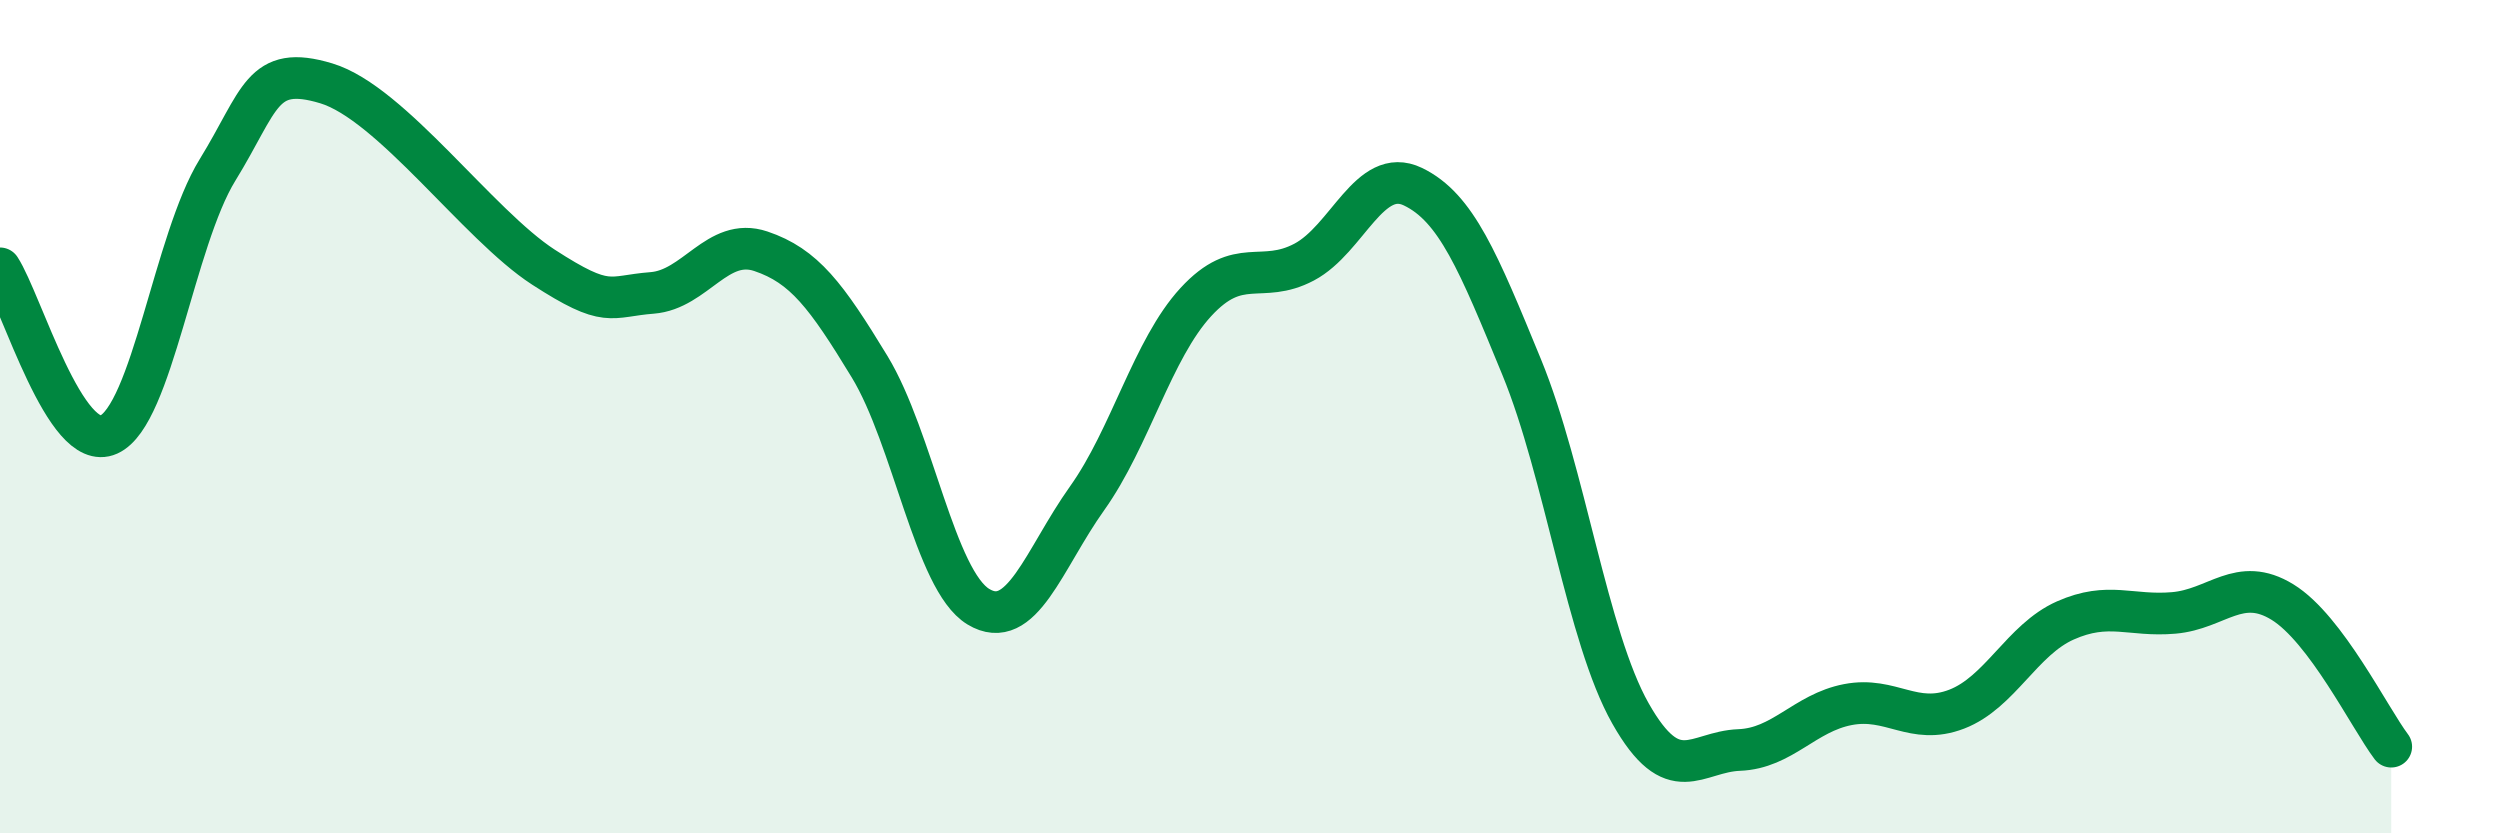 
    <svg width="60" height="20" viewBox="0 0 60 20" xmlns="http://www.w3.org/2000/svg">
      <path
        d="M 0,6.44 C 0.52,7.24 1.57,10.9 2.61,10.43 C 3.65,9.96 4.18,5.77 5.22,4.08 C 6.26,2.39 6.27,1.53 7.83,2 C 9.39,2.47 11.48,5.4 13.04,6.41 C 14.6,7.42 14.61,7.11 15.65,7.03 C 16.69,6.95 17.22,5.68 18.26,6.03 C 19.3,6.38 19.83,7.09 20.87,8.8 C 21.91,10.51 22.44,13.93 23.48,14.56 C 24.52,15.19 25.05,13.42 26.09,11.96 C 27.13,10.5 27.66,8.38 28.7,7.25 C 29.74,6.12 30.26,6.84 31.3,6.29 C 32.34,5.74 32.87,3.98 33.91,4.48 C 34.95,4.98 35.48,6.28 36.52,8.81 C 37.56,11.34 38.09,15.28 39.13,17.12 C 40.17,18.96 40.7,18.04 41.74,18 C 42.78,17.96 43.31,17.11 44.35,16.91 C 45.39,16.71 45.92,17.42 46.96,17.02 C 48,16.62 48.53,15.35 49.57,14.89 C 50.61,14.43 51.13,14.8 52.17,14.71 C 53.21,14.62 53.74,13.81 54.78,14.45 C 55.82,15.09 56.87,17.23 57.39,17.92L57.39 20L0 20Z"
        fill="#008740"
        opacity="0.1"
        stroke-linecap="round"
        stroke-linejoin="round"
      />
      <path
        d="M 0,6.44 C 0.52,7.24 1.57,10.9 2.61,10.43 C 3.65,9.96 4.18,5.77 5.22,4.08 C 6.26,2.39 6.27,1.53 7.83,2 C 9.39,2.47 11.48,5.4 13.04,6.41 C 14.6,7.42 14.61,7.11 15.65,7.03 C 16.69,6.95 17.22,5.68 18.26,6.03 C 19.3,6.38 19.83,7.09 20.87,8.8 C 21.91,10.51 22.44,13.93 23.48,14.56 C 24.52,15.19 25.05,13.42 26.09,11.96 C 27.13,10.5 27.66,8.38 28.7,7.25 C 29.74,6.12 30.26,6.84 31.3,6.29 C 32.34,5.74 32.87,3.98 33.91,4.48 C 34.95,4.98 35.48,6.28 36.52,8.81 C 37.56,11.34 38.09,15.28 39.13,17.12 C 40.17,18.96 40.7,18.04 41.74,18 C 42.78,17.96 43.31,17.11 44.35,16.91 C 45.39,16.71 45.92,17.42 46.96,17.02 C 48,16.62 48.53,15.35 49.57,14.89 C 50.61,14.43 51.13,14.8 52.17,14.71 C 53.21,14.62 53.74,13.81 54.78,14.45 C 55.82,15.09 56.87,17.23 57.39,17.92"
        stroke="#008740"
        stroke-width="1"
        fill="none"
        stroke-linecap="round"
        stroke-linejoin="round"
      />
    </svg>
  